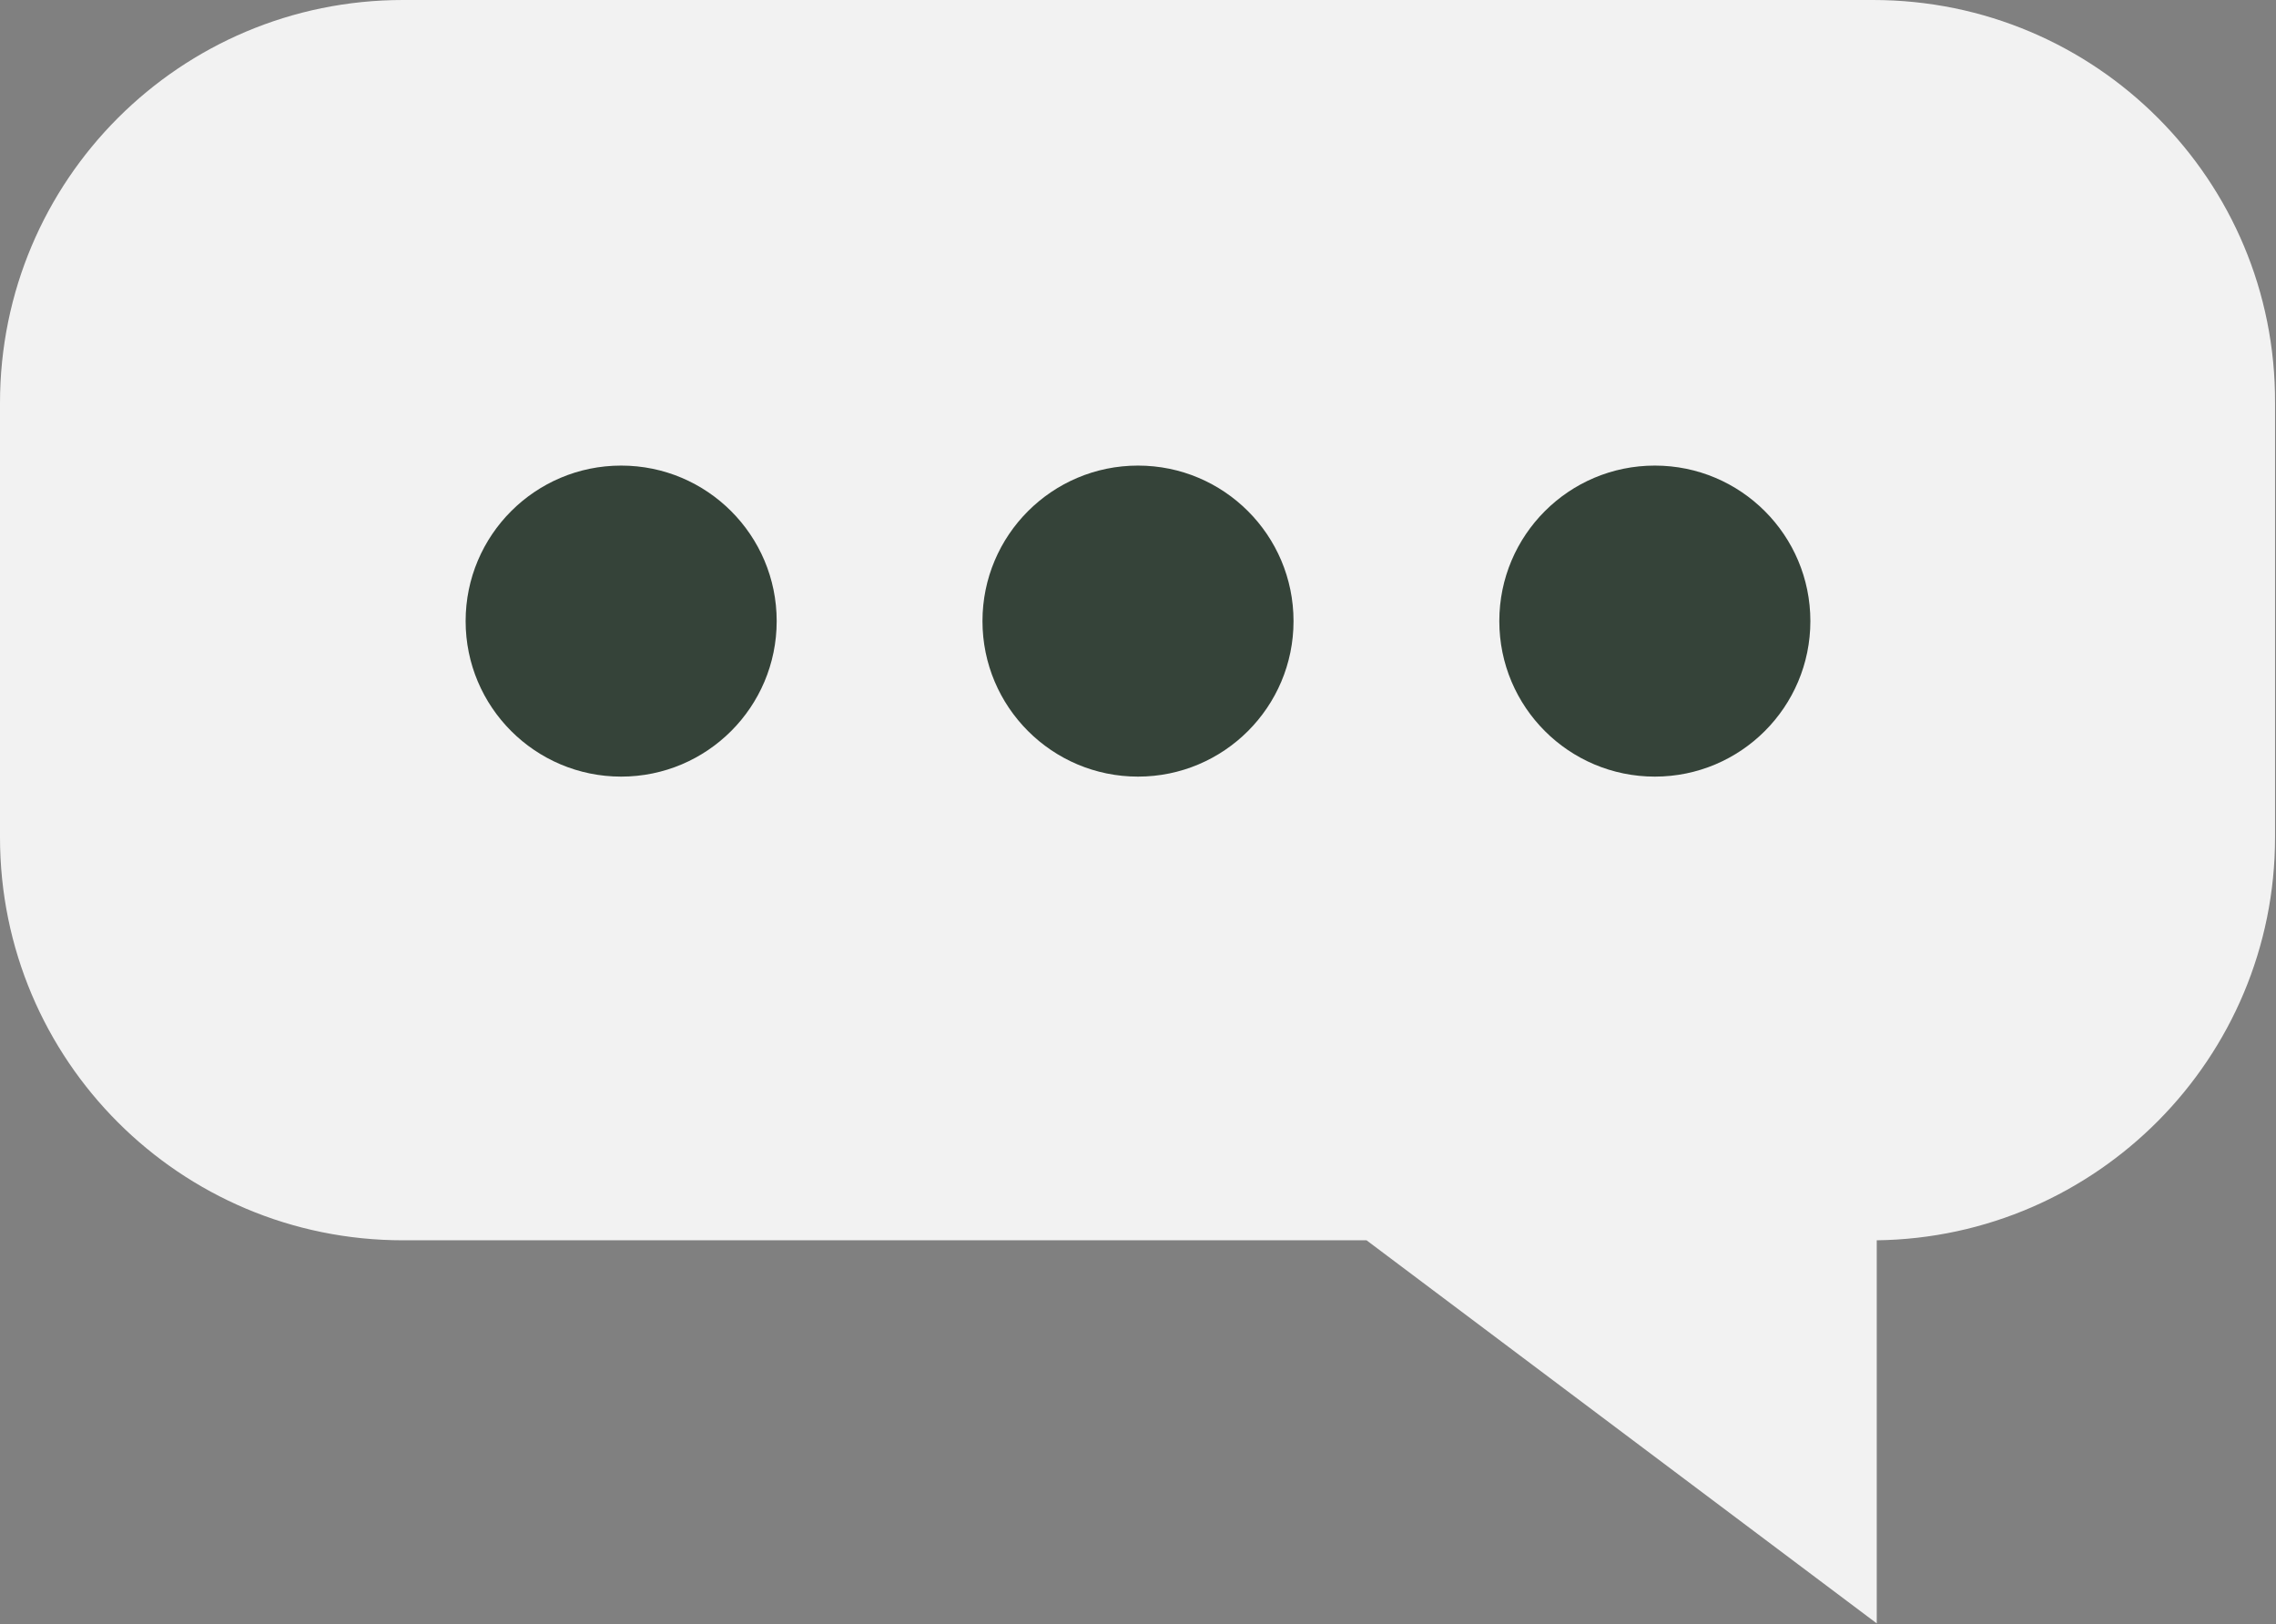 <?xml version="1.0" encoding="utf-8"?>
<!-- Generator: Adobe Illustrator 24.0.1, SVG Export Plug-In . SVG Version: 6.00 Build 0)  -->
<svg xmlns="http://www.w3.org/2000/svg" xmlns:xlink="http://www.w3.org/1999/xlink" x="0px" y="0px" viewBox="0 0 240 171.3" style="enable-background:new 0 0 240 171.3;" xml:space="preserve">
<rect x="0" y="0" width="240" height="171.3" fill="#808080" stroke="none"/>
<g>
	<path style="fill:#F2F2F2;" d="M197.5,0H42.5C19,0,0,19,0,42.5v45.8c0,23.5,19,42.5,42.5,42.5h101.6l53.8,40.4v-40.4   c23.2-0.3,42-19.2,42-42.5V42.5C240,19,221,0,197.5,0z" />
	<g>
		<circle style="fill:#354339;" cx="65.5" cy="65.5" r="16.4" />
		<circle style="fill:#354339;" cx="120" cy="65.5" r="16.4" />
		<circle style="fill:#354339;" cx="174.5" cy="65.5" r="16.4" />
	</g>
</g>
</svg>
